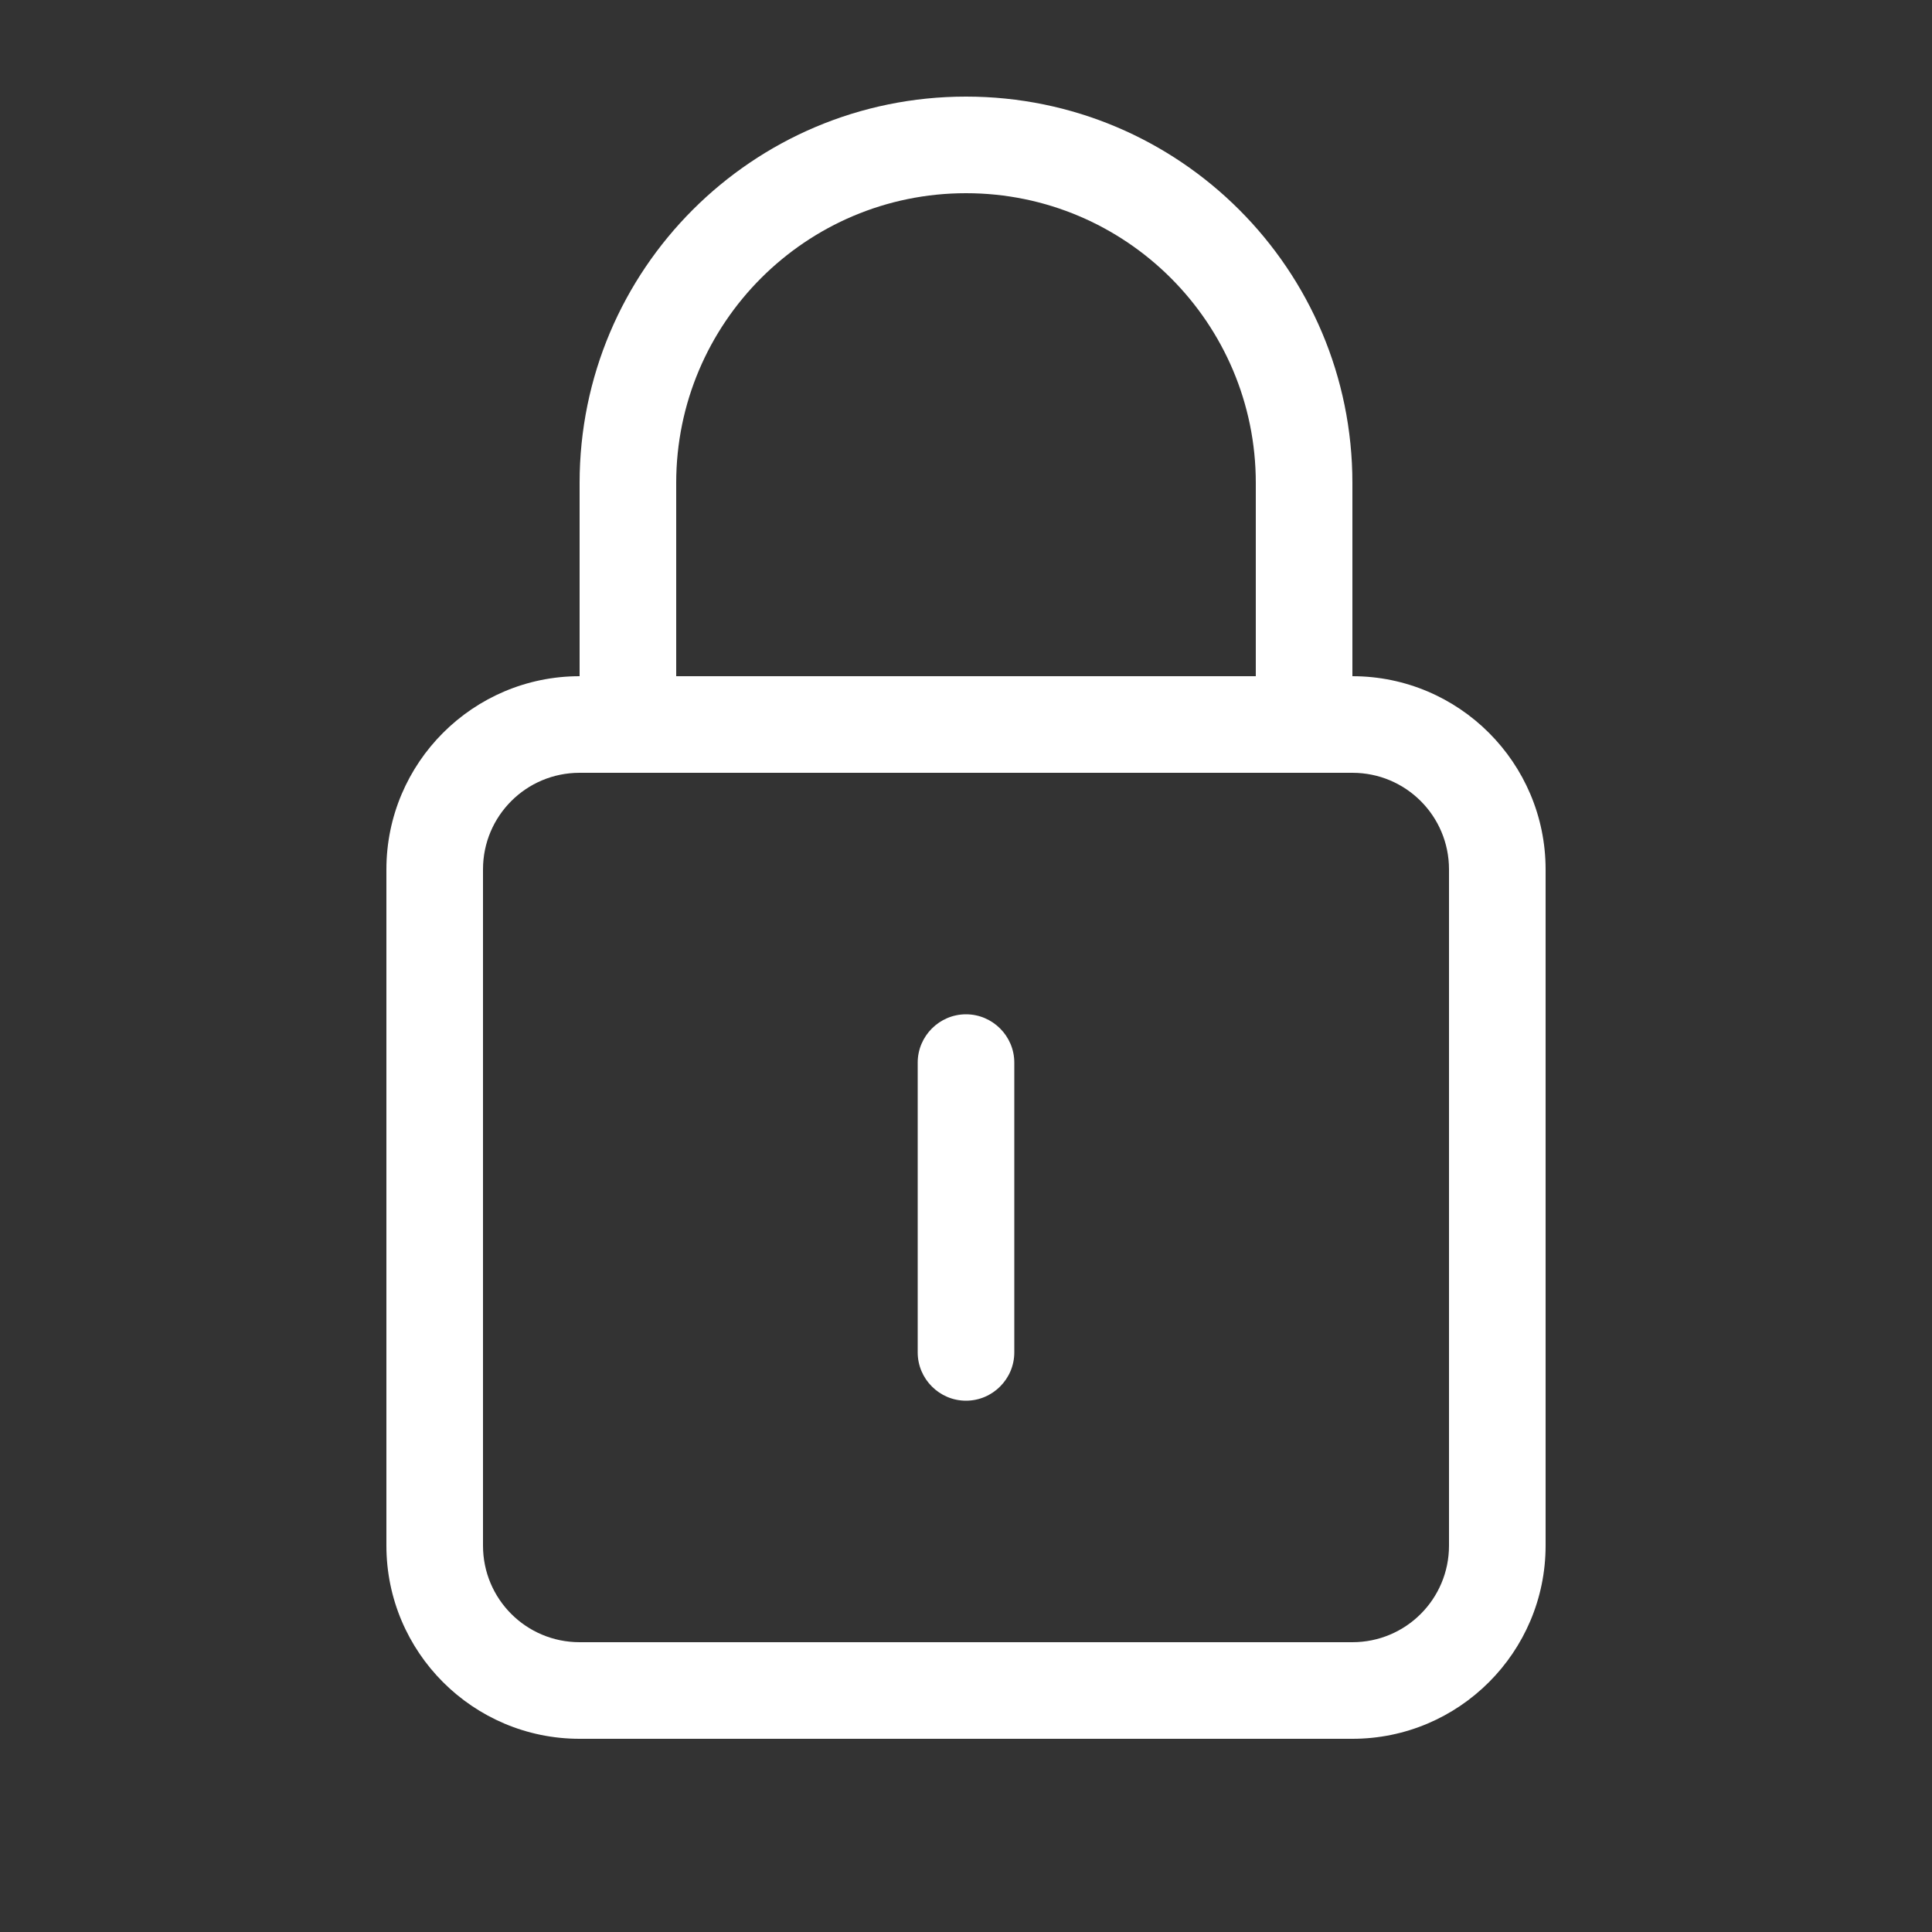 <svg xmlns="http://www.w3.org/2000/svg" viewBox="0 0 640 640"><rect x="0" y="0" width="640" height="640" fill="#333333" stroke="none"/><!--!Font Awesome Pro 7.1.0 by @fontawesome - https://fontawesome.com License - https://fontawesome.com/license (Commercial License) Copyright 2025 Fonticons, Inc.--><path fill="#ffffff" d="M320 64C373 64 416 107 416 160L416 224L224 224L224 160C224 107 267 64 320 64zM192 160L192 224C156.7 224 128 252.7 128 288L128 512C128 547.3 156.7 576 192 576L448 576C483.3 576 512 547.3 512 512L512 288C512 252.7 483.3 224 448 224L448 160C448 89.3 390.7 32 320 32C249.3 32 192 89.3 192 160zM192 256L448 256C465.7 256 480 270.3 480 288L480 512C480 529.7 465.7 544 448 544L192 544C174.3 544 160 529.7 160 512L160 288C160 270.3 174.3 256 192 256zM336 352C336 343.2 328.8 336 320 336C311.2 336 304 343.2 304 352L304 448C304 456.8 311.2 464 320 464C328.8 464 336 456.8 336 448L336 352z"/></svg>